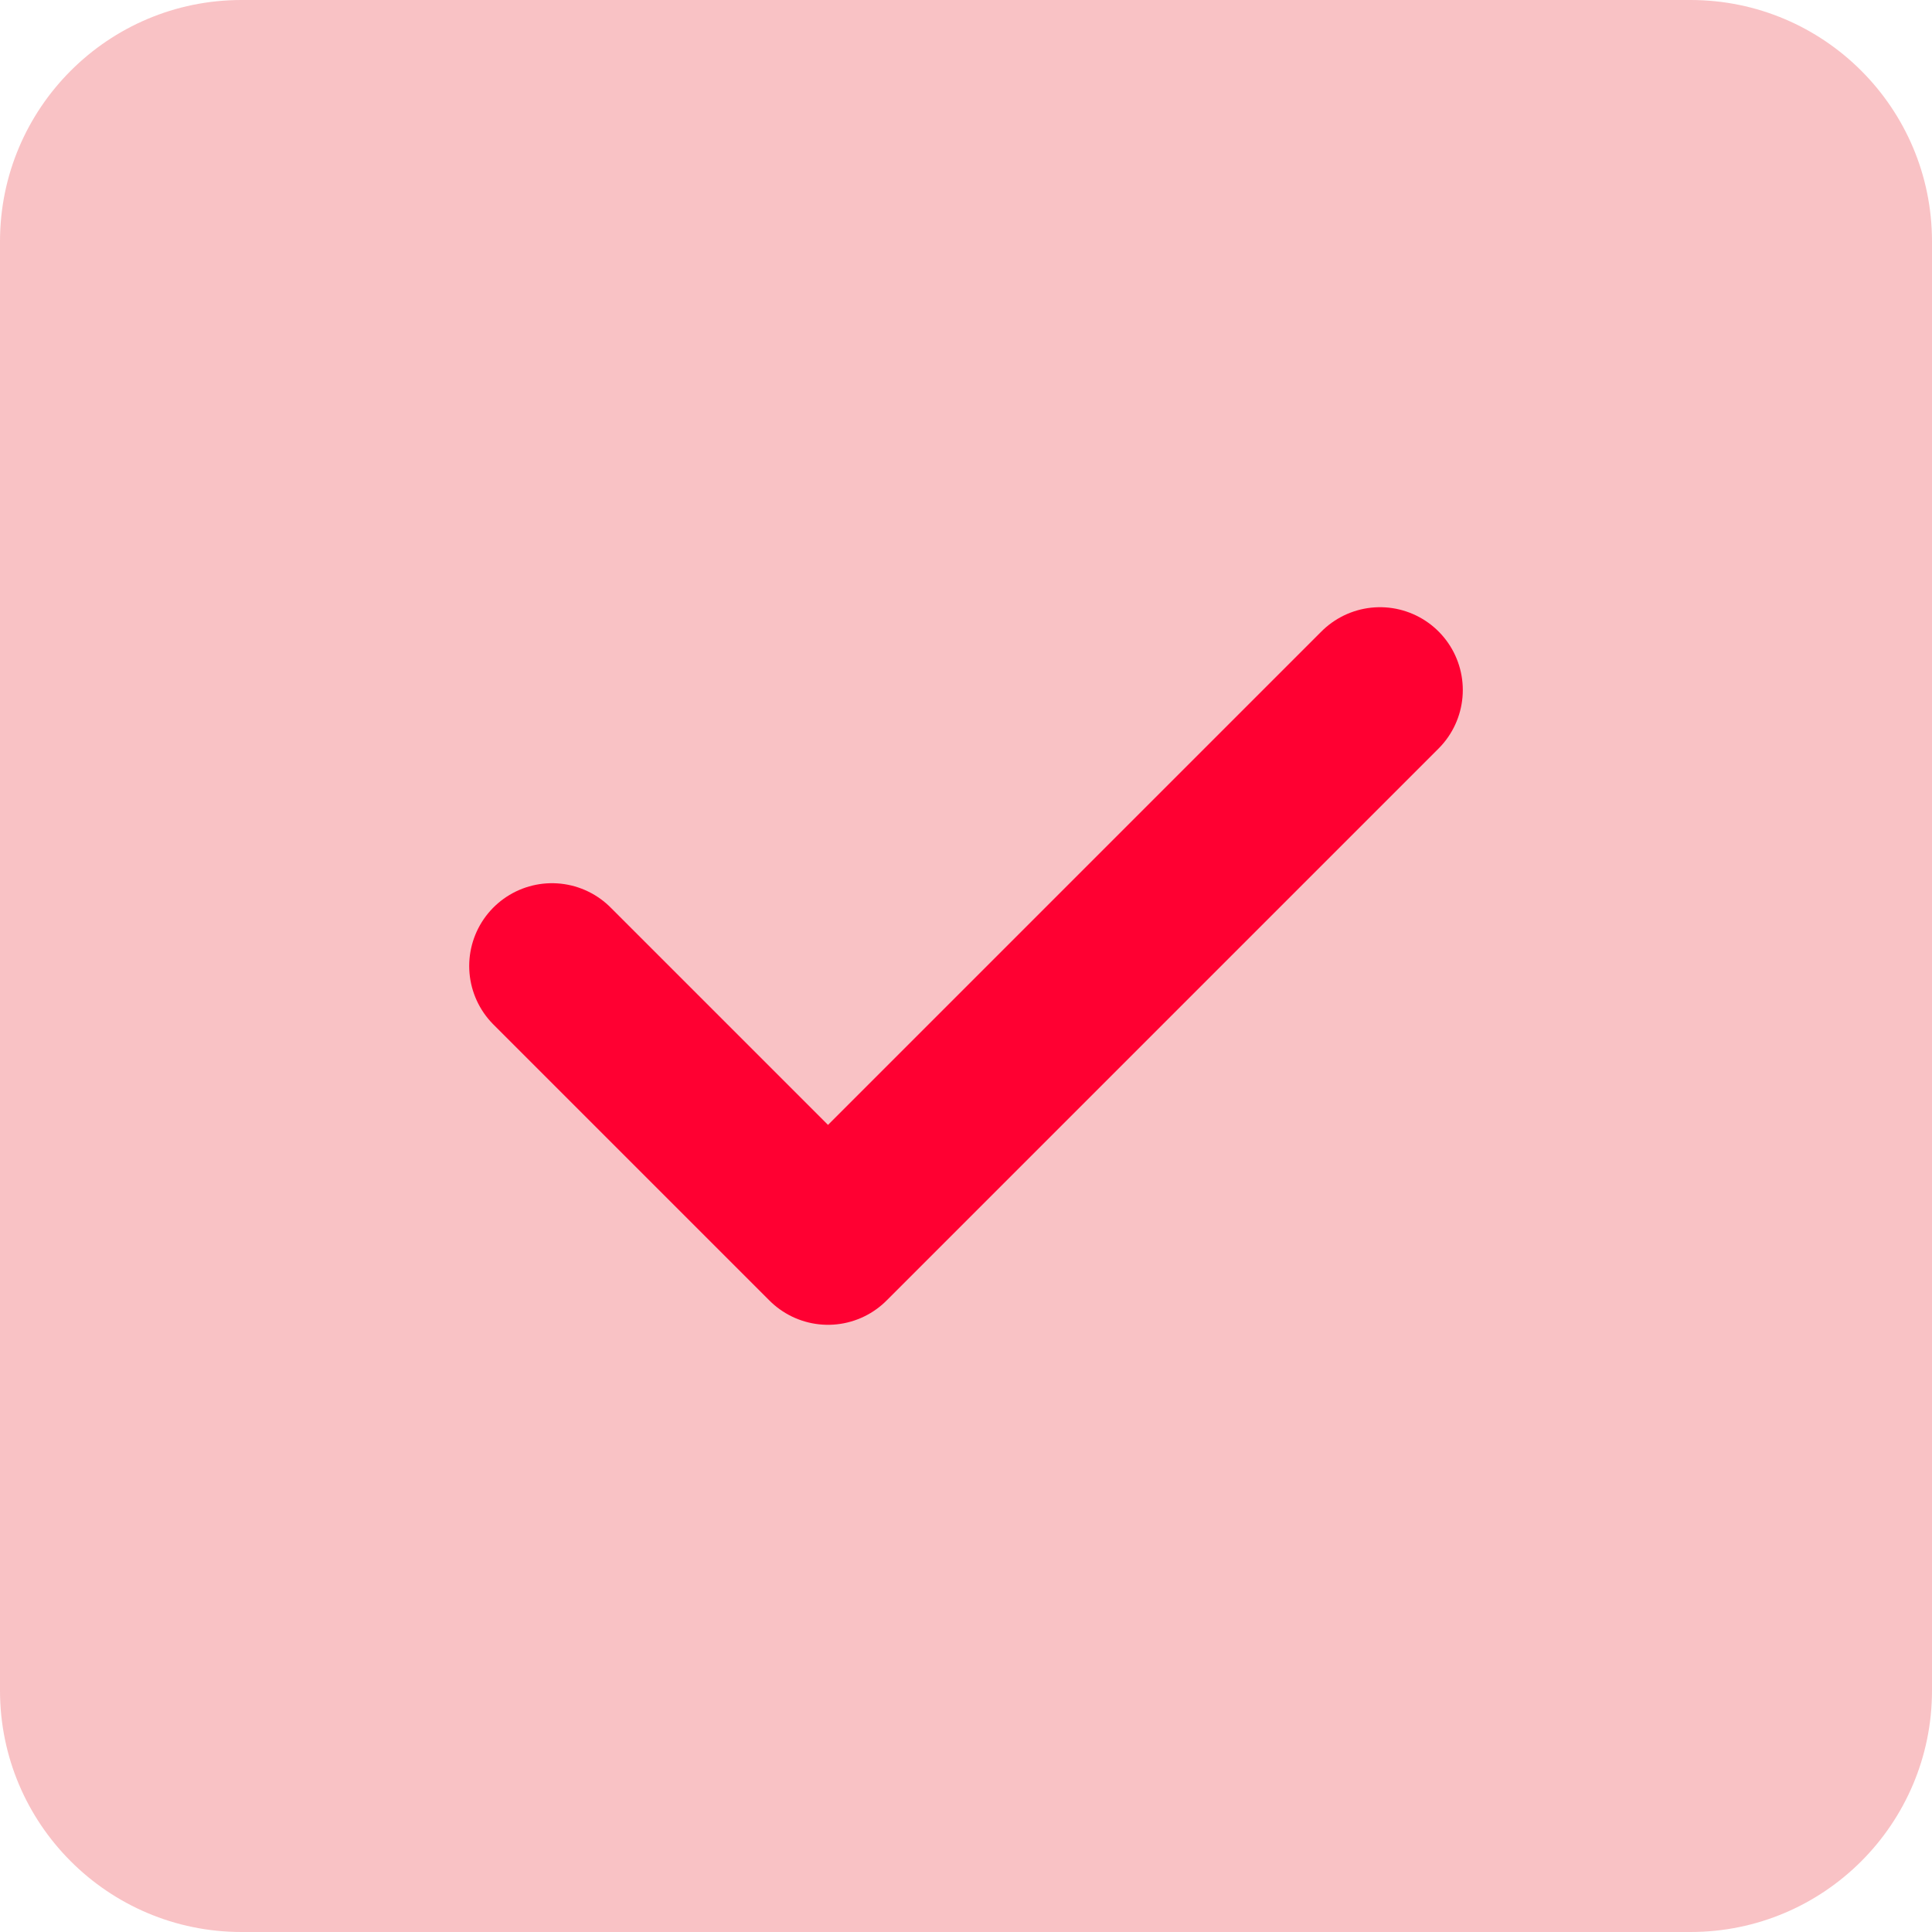 <?xml version="1.0" encoding="UTF-8"?> <svg xmlns="http://www.w3.org/2000/svg" width="28" height="28" viewBox="0 0 28 28" fill="none"><path d="M24.5 0H3.5C1.567 0 0 1.567 0 3.5V24.5C0 26.433 1.567 28 3.5 28H24.5C26.433 28 28 26.433 28 24.5V3.5C28 1.567 26.433 0 24.5 0Z" fill="#F9C2C5"></path><path d="M8 14L12 18L20 10" stroke="#FF0032" stroke-width="2.4" stroke-linecap="round" stroke-linejoin="round"></path></svg> 